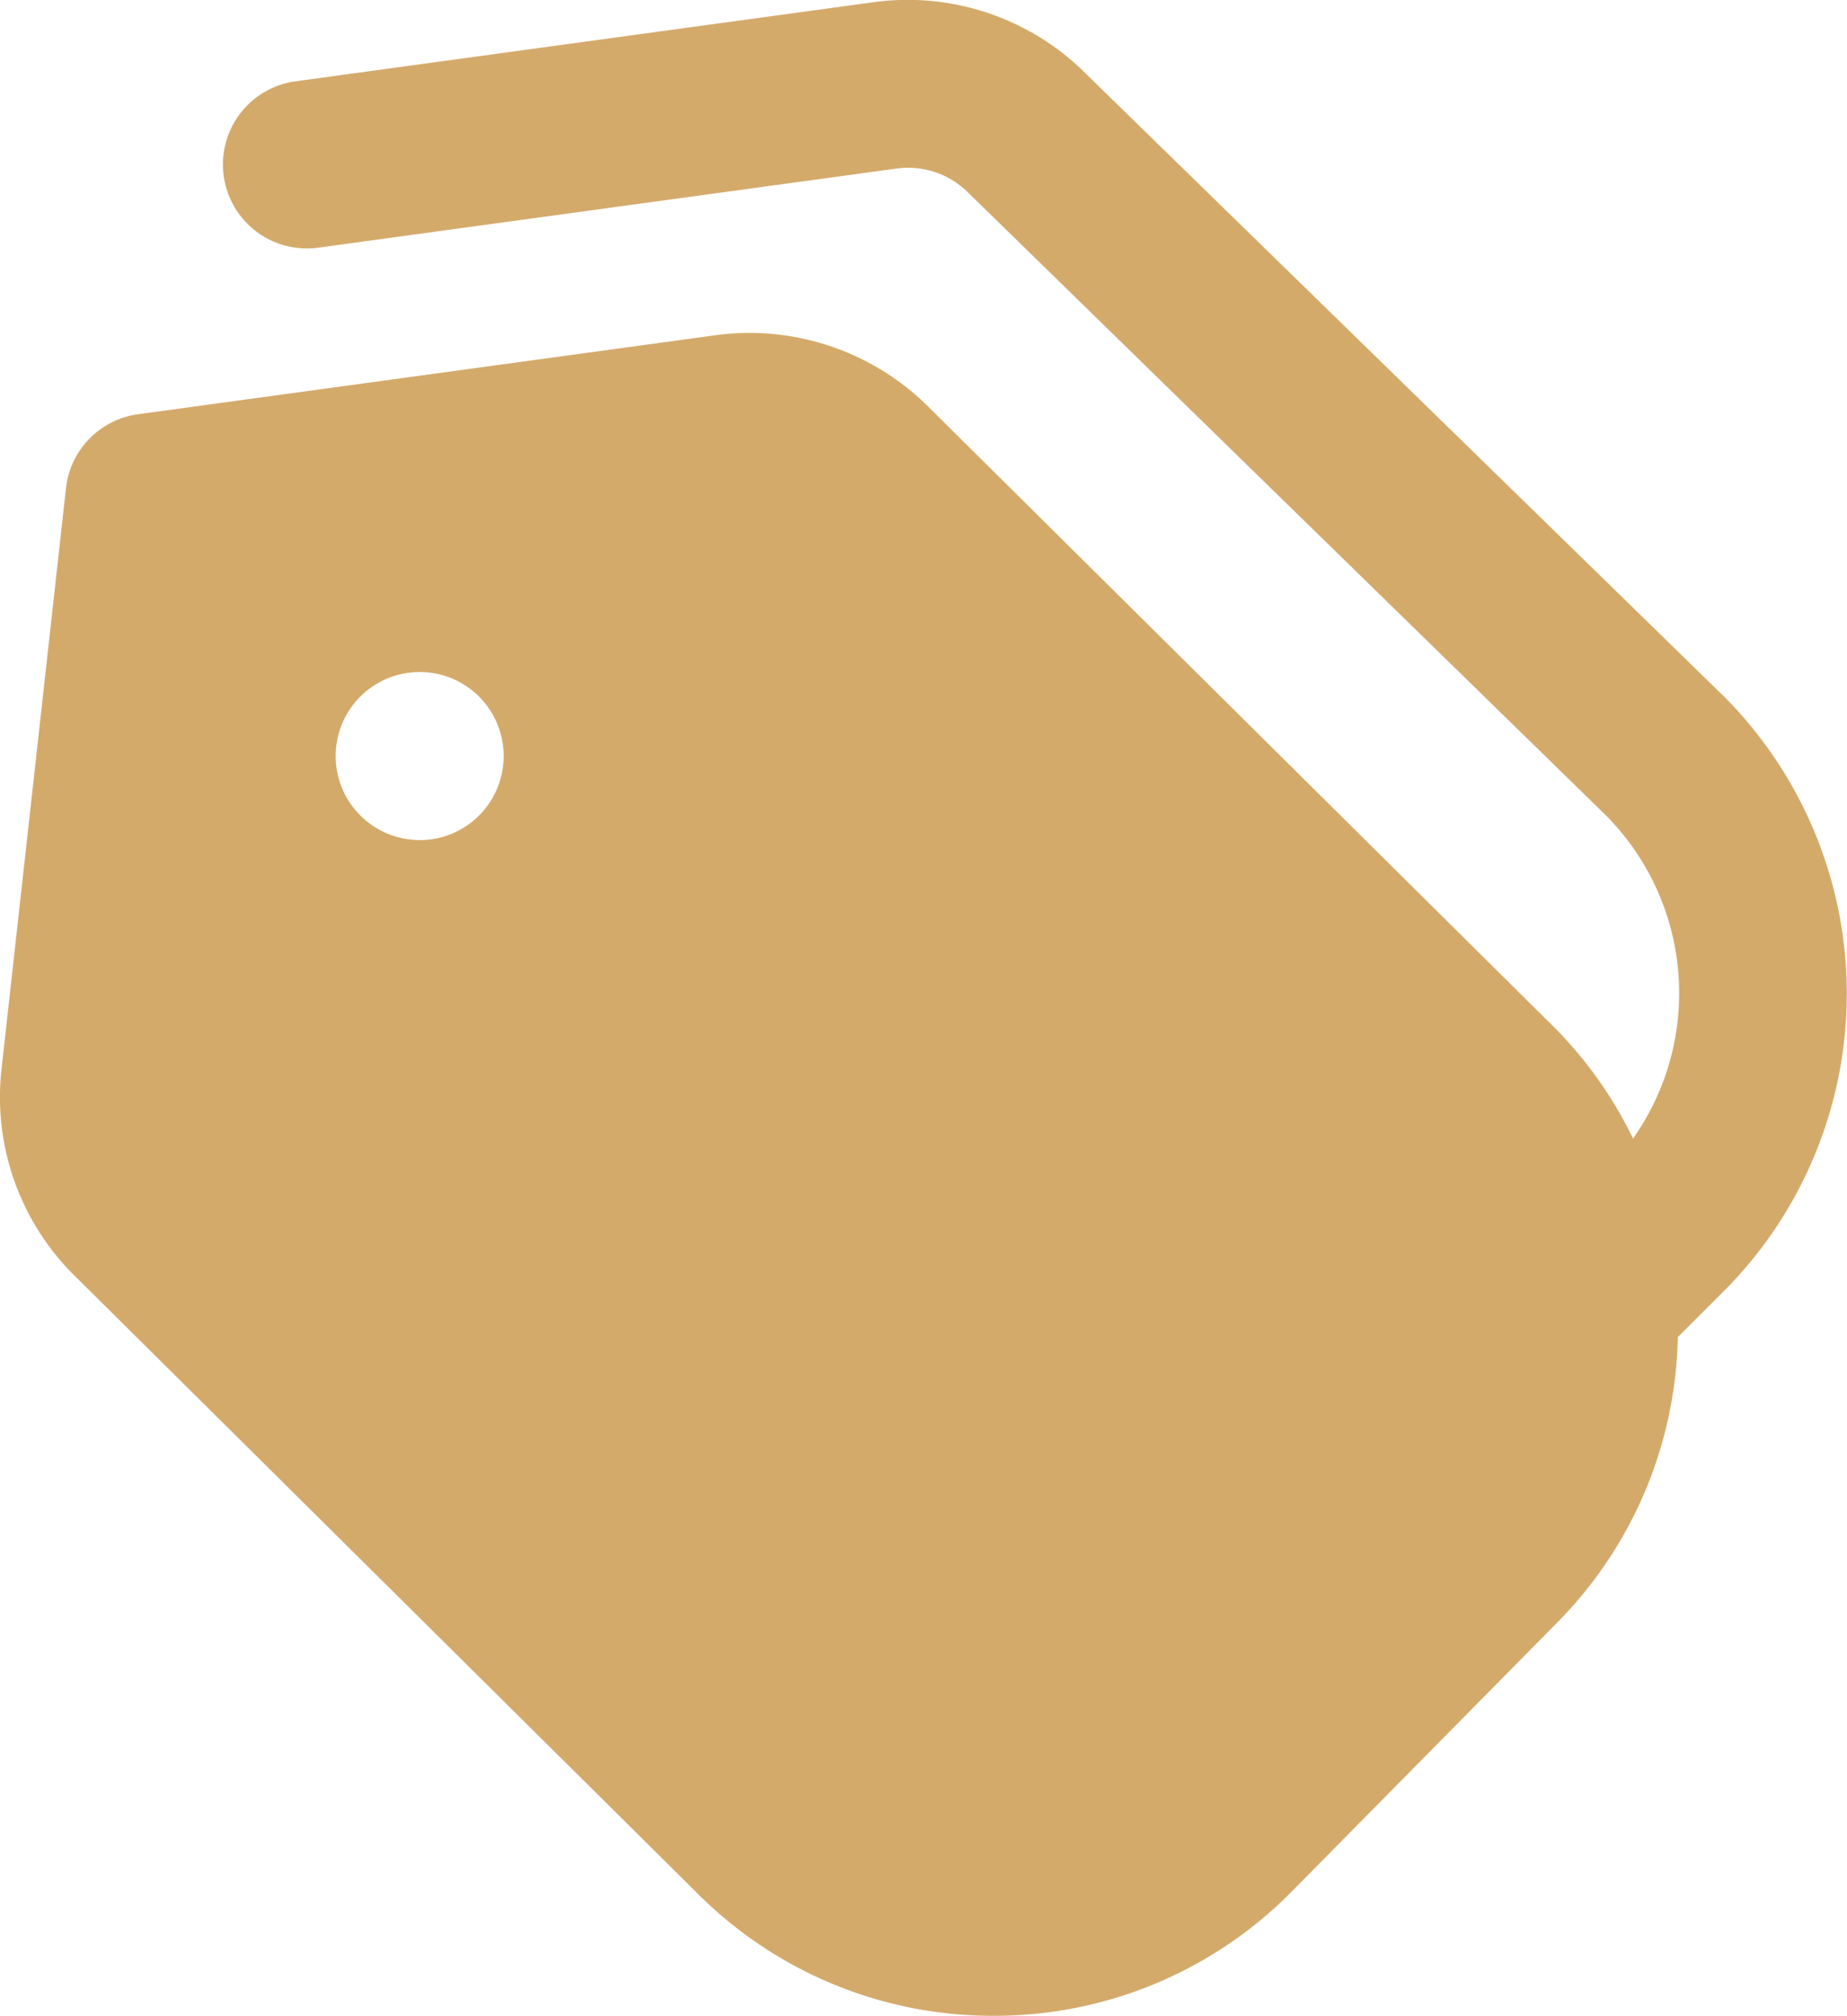 <svg id="Grupo_493" data-name="Grupo 493" xmlns="http://www.w3.org/2000/svg" xmlns:xlink="http://www.w3.org/1999/xlink" width="23.154" height="25.264" viewBox="0 0 23.154 25.264">
  <defs>
    <clipPath id="clip-path">
      <rect id="Retângulo_214" data-name="Retângulo 214" width="23.154" height="25.264" fill="#D4AA6B"/>
    </clipPath>
  </defs>
  <g id="Grupo_492" data-name="Grupo 492" clip-path="url(#clip-path)">
    <path id="Caminho_726" data-name="Caminho 726" d="M21.606,8.722,13.617.927a3.158,3.158,0,0,0-2.661-.9l-7.251.992a1.052,1.052,0,1,0,.286,2.085l7.252-.992a1.065,1.065,0,0,1,.9.307l7.99,7.8a3.162,3.162,0,0,1,.34,4.05A5.191,5.191,0,0,0,19.51,12.9L11.641,5.1A3.178,3.178,0,0,0,8.98,4.2l-7.252.992a1.052,1.052,0,0,0-.9.927L.02,13.4a3.144,3.144,0,0,0,.91,2.582l7.807,7.74a5.222,5.222,0,0,0,3.72,1.541h.018A5.227,5.227,0,0,0,16.2,23.7l3.334-3.377a5.229,5.229,0,0,0,1.5-3.566l.607-.606a5.278,5.278,0,0,0-.034-7.429ZM5.262,10.528A1.053,1.053,0,1,1,6.315,9.476a1.053,1.053,0,0,1-1.053,1.053" transform="translate(-0.001 0)" fill="#D4AA6B"/>
  </g>
</svg>

